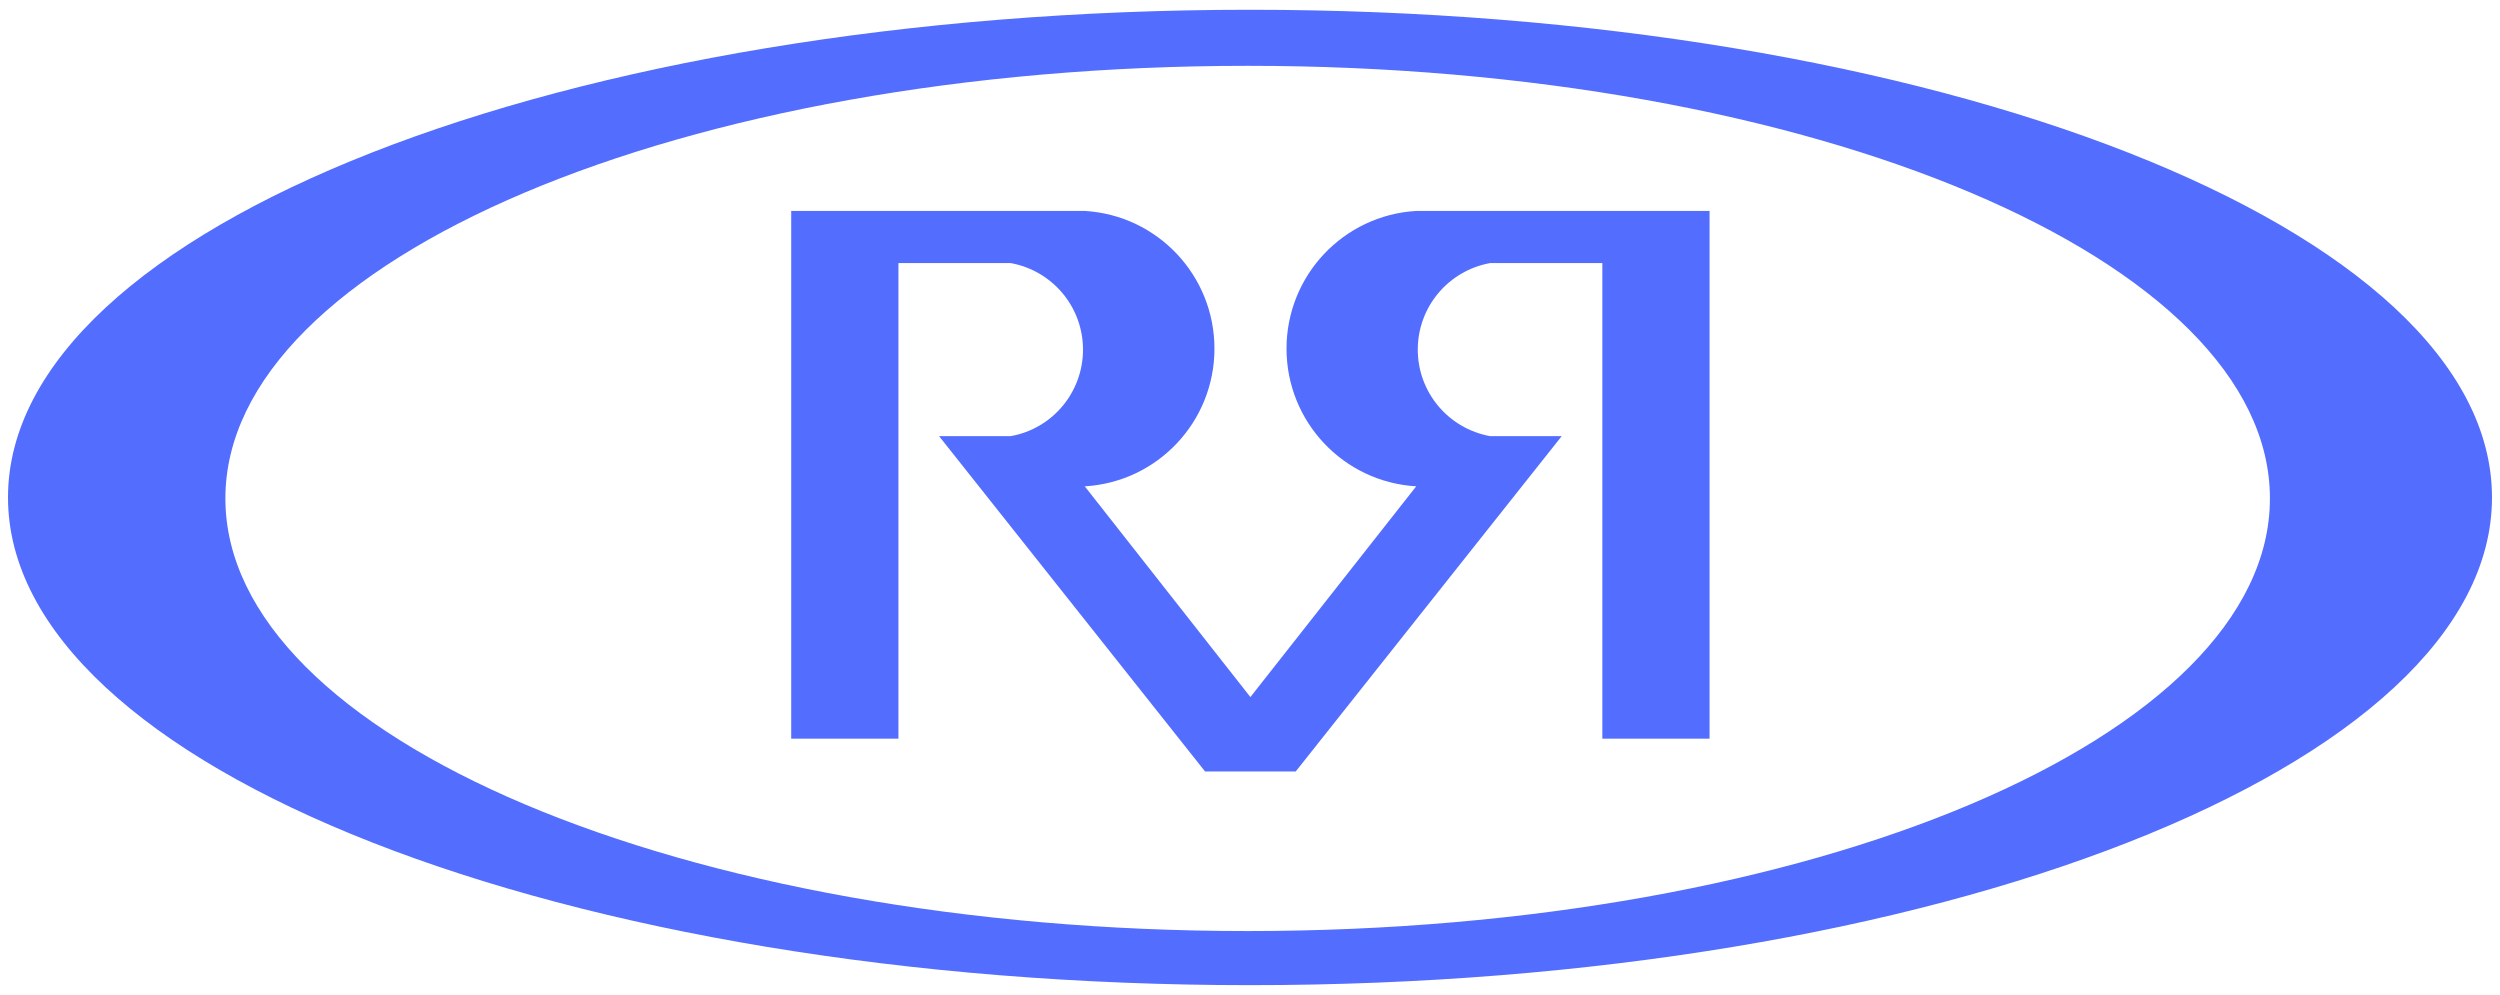 <?xml version="1.0" encoding="utf-8"?>
<!-- Generator: Adobe Illustrator 22.0.1, SVG Export Plug-In . SVG Version: 6.00 Build 0)  -->
<svg version="1.1" id="Layer_1" xmlns="http://www.w3.org/2000/svg" xmlns:xlink="http://www.w3.org/1999/xlink" x="0px" y="0px"
	 viewBox="0 0 1280 509.4" style="enable-background:new 0 0 1280 509.4;" xml:space="preserve">
<style type="text/css">
	.st0{fill:#536DFE;}
</style>
<g>
	<path class="st0" d="M638.8,476.7c-289.1,0-523.4-99.2-523.4-221.5c0-122.3,234.3-221.5,523.4-221.5c289,0,523.4,99.2,523.4,221.5
		C1162.2,377.5,927.8,476.7,638.8,476.7 M640,5C288.8,5,4.1,116.8,4.1,254.7c0,137.9,284.7,249.7,635.9,249.7
		c351.2,0,635.9-111.8,635.9-249.7C1275.9,116.8,991.2,5,640,5"/>
	<path class="st0" d="M517.5,223.3h-36.7L617,395h46.4l136.2-171.7h-36.7c-21.4-3.9-37-22.5-37-44.3c0-21.8,15.6-40.4,37-44.3h57.5
		v243.5h54.9V108H725.1c-37.3,2.2-66.4,33.1-66.4,70.5c0,37.4,29.1,68.3,66.4,70.5l-84.9,107.9l-84.8-107.9
		c37.3-2.2,66.4-33.1,66.4-70.5c0-37.4-29.1-68.3-66.4-70.5H405.1v270.2H460V134.7h57.5c21.4,3.9,37,22.5,37,44.3
		C554.5,200.8,538.9,219.5,517.5,223.3"/>
</g>
</svg>
